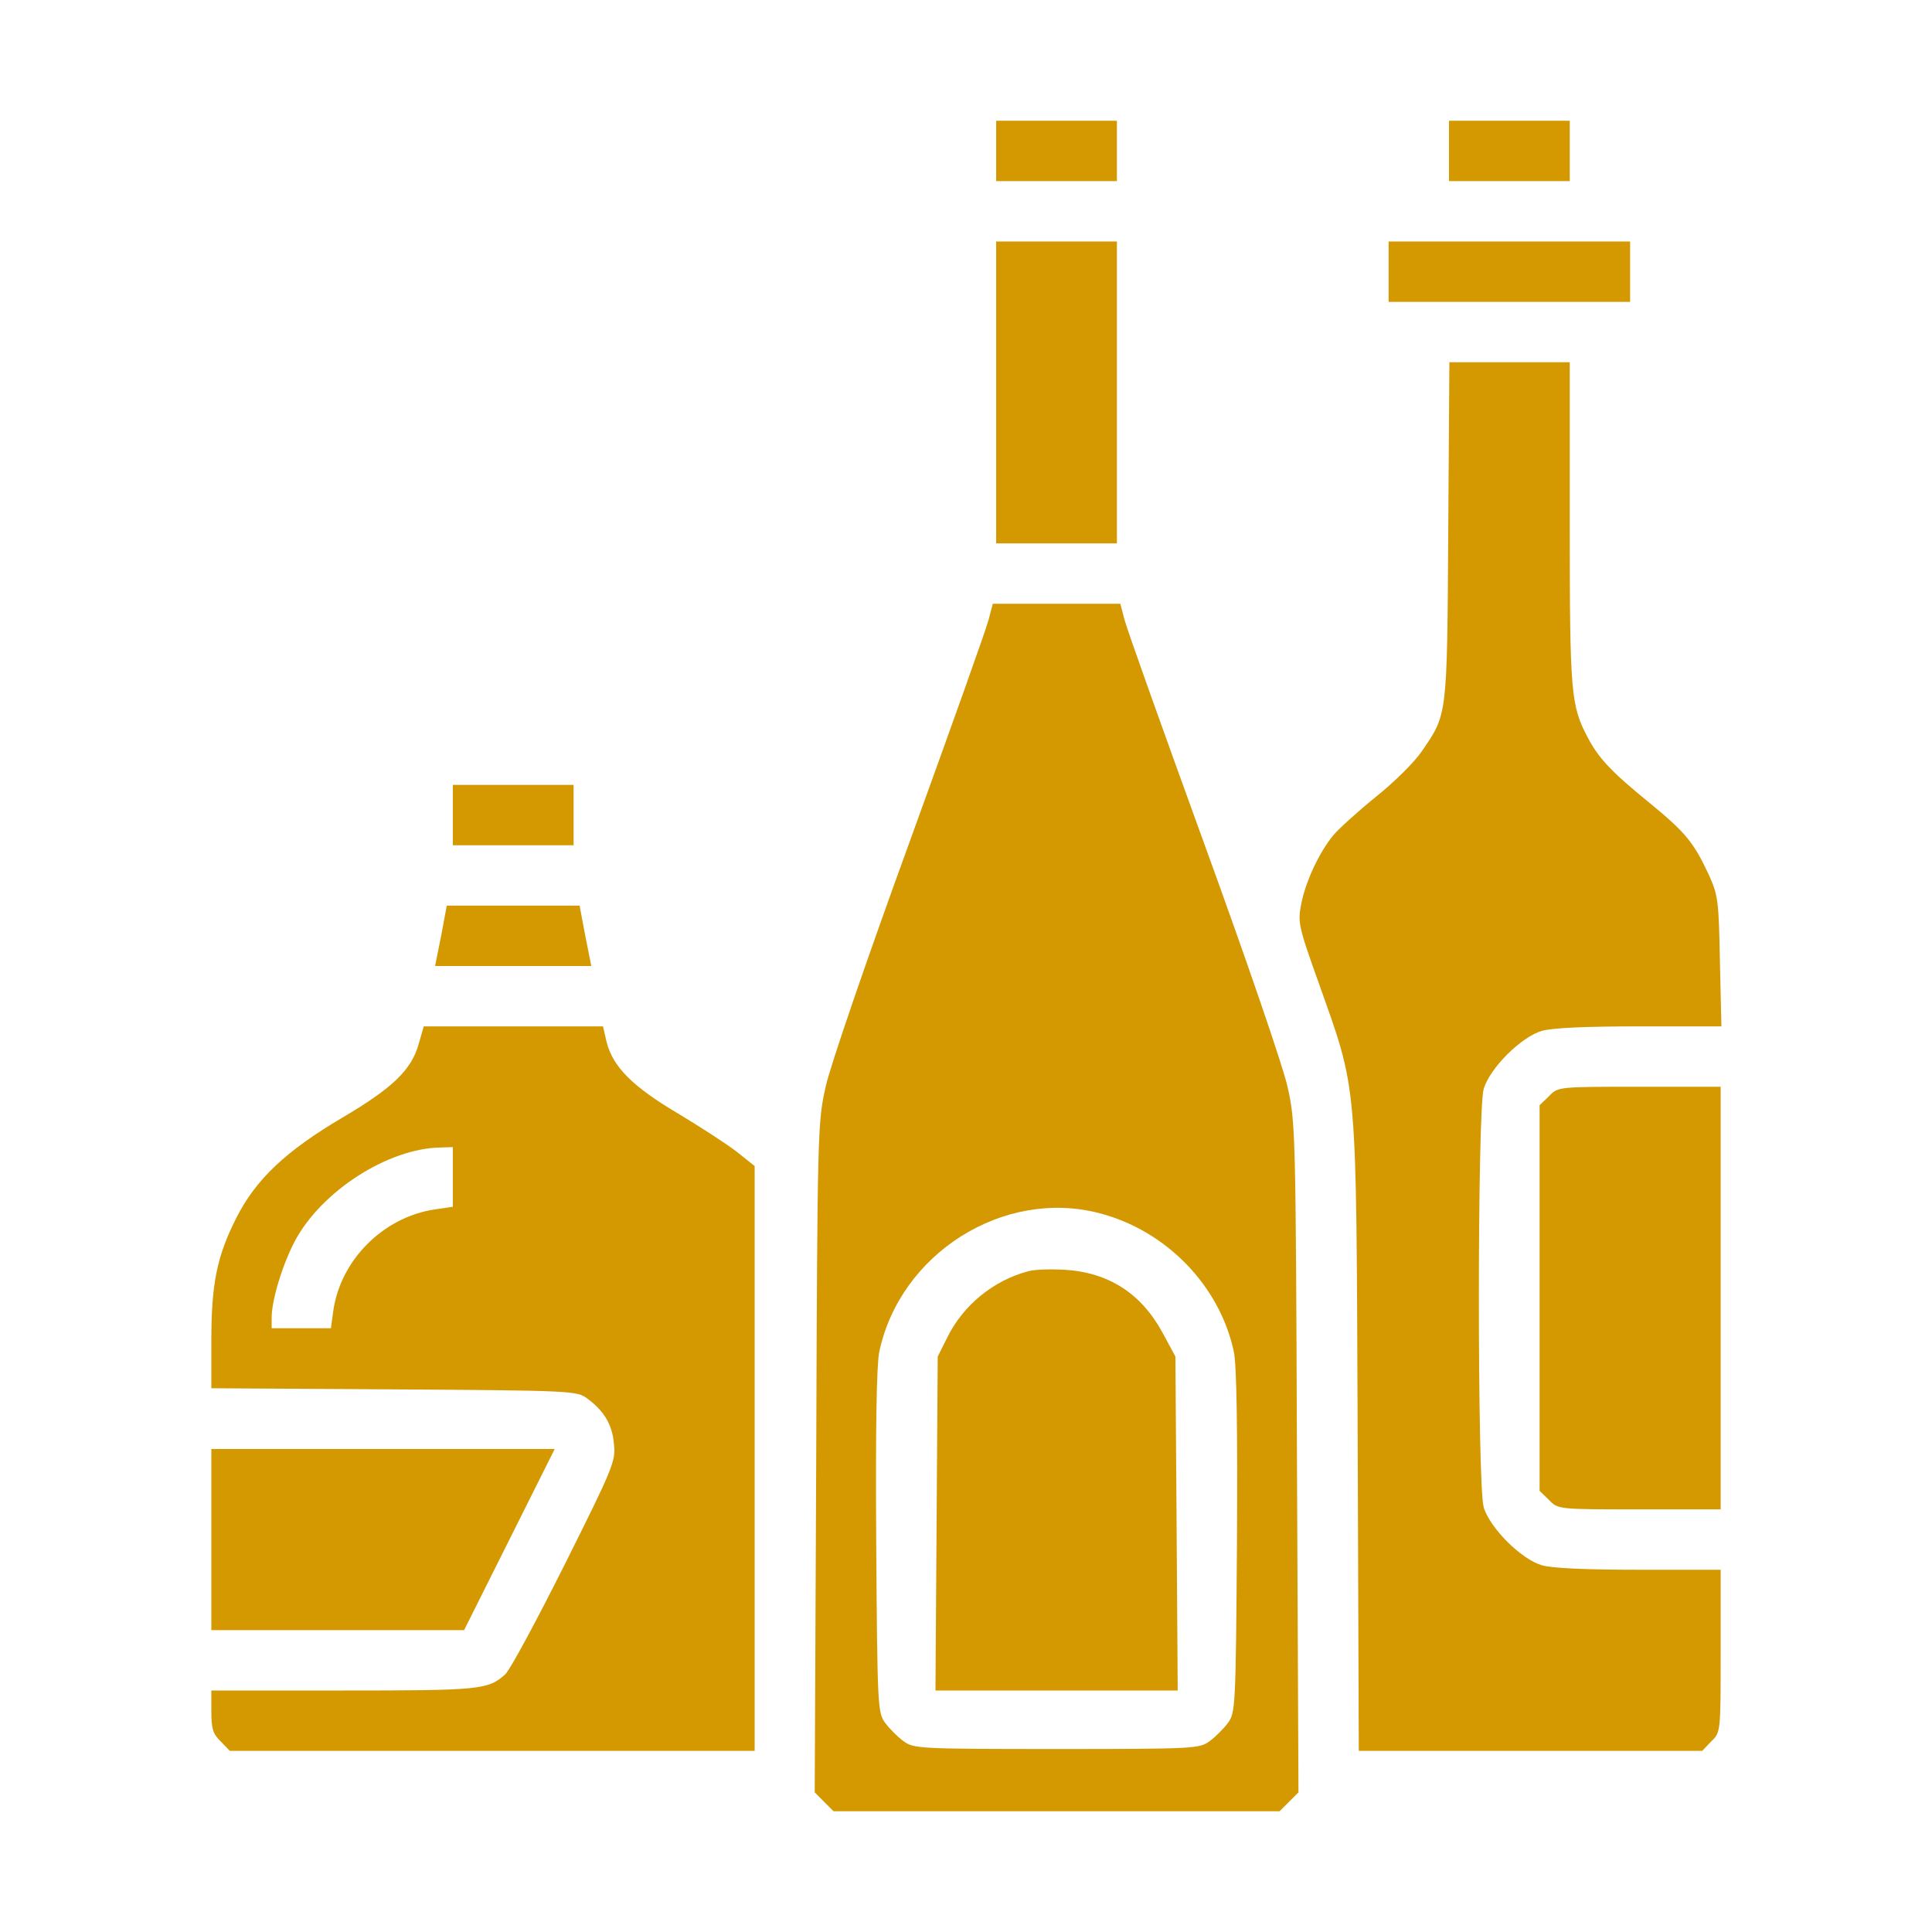 <svg width="36" height="36" viewBox="0 0 36 36" fill="none" xmlns="http://www.w3.org/2000/svg">
<path d="M18.562 2.812V3.375H19.688H20.812V2.812V2.25H19.688H18.562V2.812Z" fill="#D49901"/>
<path d="M27 2.812V3.375H28.125H29.25V2.812V2.25H28.125H27V2.812Z" fill="#D49901"/>
<path d="M18.562 7.312V10.125H19.688H20.812V7.312V4.5H19.688H18.562V7.312Z" fill="#D49901"/>
<path d="M25.875 5.062V5.625H28.125H30.375V5.062V4.5H28.125H25.875V5.062Z" fill="#D49901"/>
<path d="M26.986 9.893C26.965 13.373 26.971 13.303 26.493 13.999C26.367 14.189 25.987 14.569 25.643 14.843C25.305 15.117 24.947 15.441 24.848 15.56C24.588 15.87 24.335 16.411 24.25 16.826C24.18 17.177 24.187 17.241 24.56 18.281C25.305 20.391 25.27 19.969 25.298 26.733L25.319 32.625H28.518H31.718L31.886 32.449C32.062 32.281 32.062 32.281 32.062 30.762V29.25H30.543C29.552 29.25 28.919 29.222 28.729 29.166C28.343 29.053 27.759 28.47 27.646 28.083C27.527 27.668 27.527 20.707 27.646 20.292C27.759 19.905 28.343 19.322 28.729 19.209C28.919 19.153 29.552 19.125 30.55 19.125H32.076L32.048 17.909C32.027 16.77 32.013 16.678 31.837 16.291C31.556 15.694 31.415 15.518 30.74 14.963C30.03 14.386 29.791 14.133 29.587 13.746C29.271 13.148 29.25 12.931 29.25 9.752V6.75H28.125H27.007L26.986 9.893Z" fill="#D49901"/>
<path d="M18.422 11.545C18.38 11.714 17.712 13.584 16.939 15.715C16.165 17.838 15.462 19.884 15.385 20.25C15.237 20.904 15.23 21.059 15.209 27.162L15.181 33.398L15.356 33.574L15.532 33.75H19.688H23.843L24.019 33.574L24.195 33.398L24.167 27.162C24.145 21.059 24.139 20.904 23.991 20.25C23.913 19.884 23.21 17.838 22.437 15.715C21.663 13.584 20.995 11.714 20.953 11.545L20.876 11.25H19.688H18.499L18.422 11.545ZM20.482 22.605C21.734 22.929 22.732 23.962 22.992 25.193C23.042 25.439 23.063 26.62 23.049 28.737C23.027 31.816 23.02 31.915 22.88 32.105C22.802 32.21 22.648 32.365 22.542 32.442C22.352 32.583 22.268 32.59 19.688 32.59C17.107 32.59 17.023 32.583 16.833 32.442C16.727 32.365 16.573 32.21 16.495 32.105C16.355 31.915 16.348 31.816 16.327 28.737C16.313 26.62 16.334 25.439 16.383 25.193C16.77 23.358 18.696 22.141 20.482 22.605Z" fill="#D49901"/>
<path d="M19.16 23.688C18.514 23.857 17.944 24.321 17.649 24.926L17.473 25.277L17.452 28.385L17.431 31.5H19.688H21.945L21.924 28.385L21.902 25.277L21.663 24.834C21.263 24.096 20.651 23.709 19.835 23.66C19.582 23.646 19.28 23.653 19.16 23.688Z" fill="#D49901"/>
<path d="M8.438 15.188V15.75H9.562H10.688V15.188V14.625H9.562H8.438V15.188Z" fill="#D49901"/>
<path d="M8.22 17.438L8.107 18H9.563H11.018L10.906 17.438L10.8 16.875H9.563H8.325L8.22 17.438Z" fill="#D49901"/>
<path d="M7.805 19.441C7.671 19.934 7.32 20.271 6.377 20.827C5.33 21.445 4.767 21.973 4.402 22.697C4.043 23.407 3.938 23.92 3.938 24.975V25.868L7.341 25.889C10.659 25.91 10.751 25.917 10.941 26.058C11.257 26.29 11.412 26.55 11.44 26.909C11.475 27.225 11.426 27.345 10.526 29.145C10.005 30.185 9.506 31.113 9.415 31.198C9.098 31.486 8.944 31.5 6.391 31.5H3.938V31.887C3.938 32.21 3.966 32.309 4.113 32.449L4.282 32.625H9.176H14.062V27.176V21.727L13.725 21.459C13.535 21.312 13.043 20.995 12.635 20.749C11.791 20.25 11.426 19.884 11.306 19.427L11.236 19.125H9.562H7.896L7.805 19.441ZM8.438 21.93V22.486L8.107 22.535C7.144 22.676 6.342 23.477 6.209 24.434L6.166 24.75H5.618H5.062V24.553C5.062 24.223 5.266 23.555 5.498 23.119C5.991 22.198 7.228 21.396 8.213 21.382L8.438 21.375V21.93Z" fill="#D49901"/>
<path d="M28.863 20.426L28.688 20.595V24.188V27.78L28.863 27.949C29.032 28.125 29.032 28.125 30.551 28.125H32.062V24.188V20.25H30.551C29.032 20.25 29.032 20.25 28.863 20.426Z" fill="#D49901"/>
<path d="M3.938 28.688V30.375H6.293H8.648L9.492 28.688L10.336 27H7.137H3.938V28.688Z" fill="#D49901"/>
</svg>
